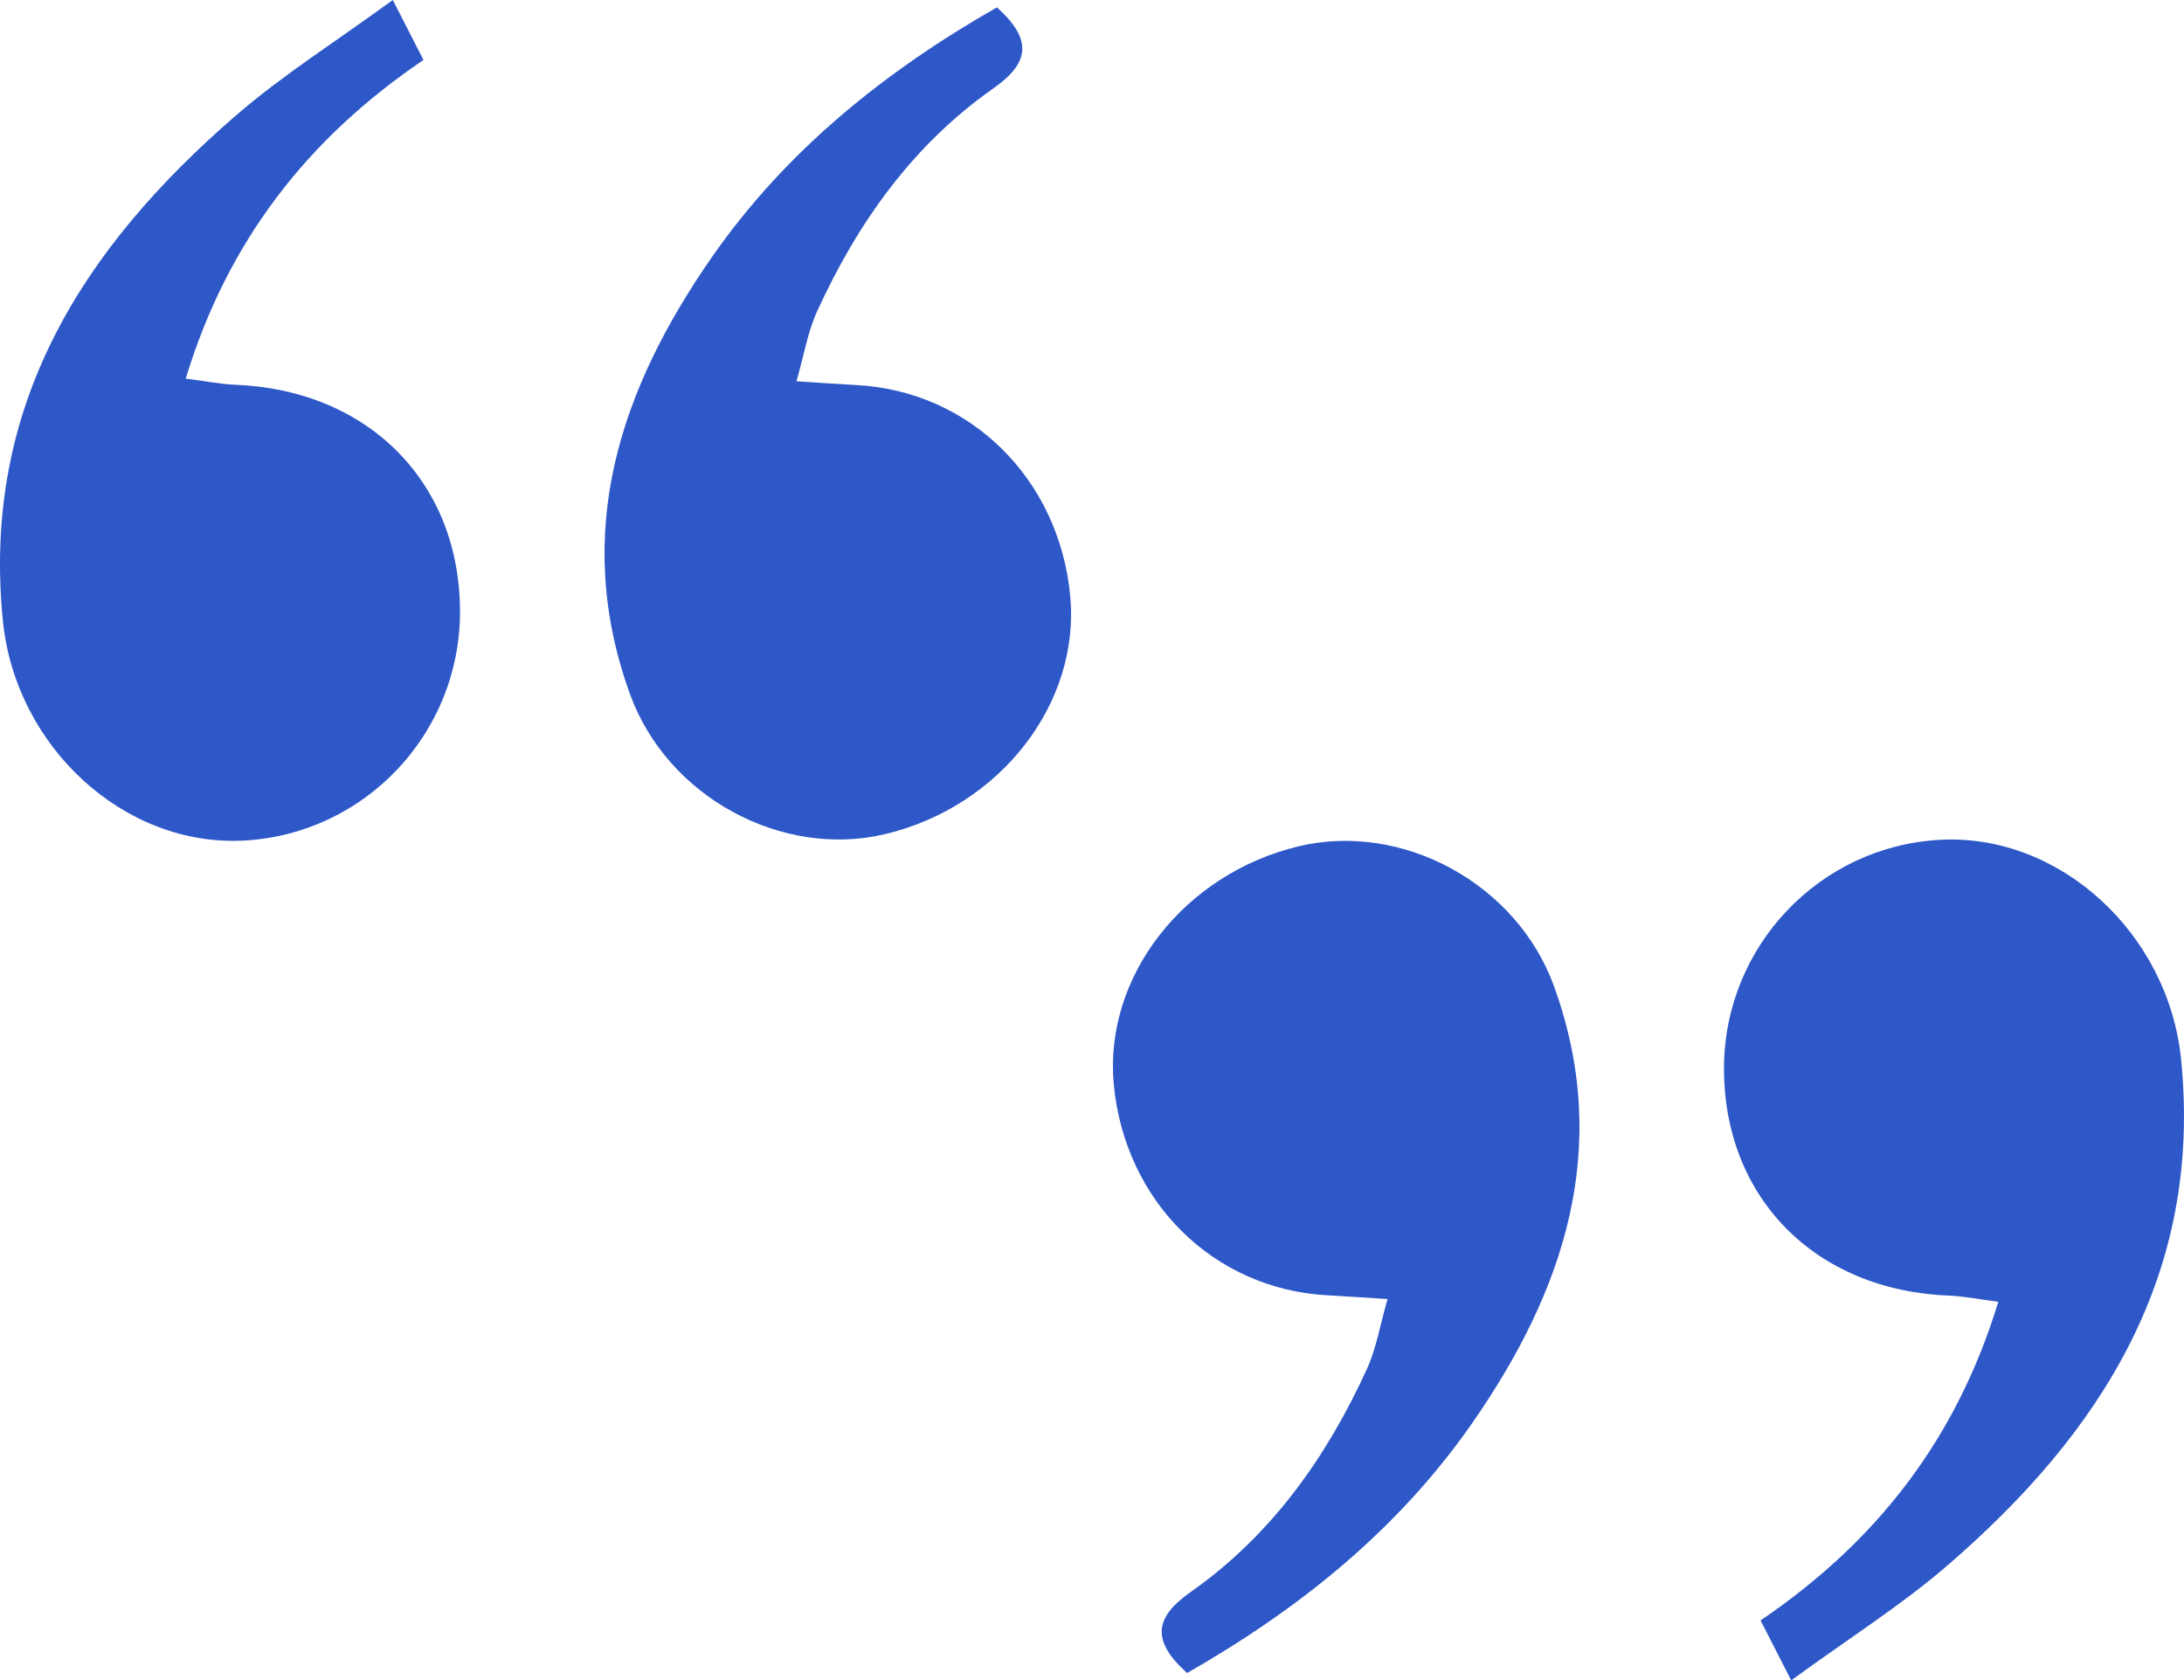 <?xml version="1.0" encoding="UTF-8"?><svg id="Layer_1" xmlns="http://www.w3.org/2000/svg" viewBox="0 0 293.951 226.156"><defs><style>.cls-1{fill:#2e58c8;}</style></defs><g><path class="cls-1" d="M241.085,226.156c-1.856-3.628-2.894-5.656-4.127-8.066,15.542-10.549,26.339-24.303,31.998-42.887-2.723-.349-4.673-.75-6.636-.827-17.987-.708-30.334-13.181-30.281-30.657,.05-16.349,12.84-29.832,29.115-30.693,16.086-.85,30.696,12.616,32.403,29.532,2.917,28.904-10.688,50.201-31.382,68.077-6.313,5.453-13.453,9.947-21.091,15.52Z"/><path class="cls-1" d="M186.754,174.841c-3.356-.214-5.683-.387-8.012-.506-15.355-.784-27.367-12.618-28.837-28.422-1.345-14.468,9.457-28.343,24.932-32.023,13.824-3.288,29.307,4.95,34.34,18.893,7.82,21.664,1.368,40.963-11.083,58.825-9.95,14.275-23.201,24.923-38.323,33.56-4.782-4.3-4.453-7.442,.459-10.888,10.86-7.62,18.307-18.111,23.755-30.047,1.248-2.735,1.74-5.816,2.768-9.39Z"/></g><g><path class="cls-1" d="M52.866,0c1.856,3.628,2.894,5.656,4.127,8.066-15.542,10.549-26.339,24.303-31.998,42.887,2.723,.349,4.673,.75,6.636,.827,17.987,.708,30.334,13.181,30.281,30.657-.05,16.349-12.84,29.832-29.115,30.693-16.086,.85-30.696-12.616-32.403-29.532C-2.524,54.693,11.081,33.397,31.775,15.52c6.313-5.453,13.453-9.947,21.091-15.52Z"/><path class="cls-1" d="M107.197,51.315c3.356,.214,5.683,.387,8.012,.506,15.355,.784,27.367,12.618,28.837,28.422,1.345,14.468-9.457,28.343-24.932,32.023-13.824,3.288-29.307-4.95-34.34-18.893-7.82-21.664-1.368-40.963,11.083-58.825,9.95-14.275,23.201-24.923,38.323-33.56,4.782,4.3,4.453,7.442-.459,10.888-10.86,7.62-18.307,18.111-23.755,30.047-1.248,2.735-1.74,5.816-2.768,9.39Z"/></g></svg>